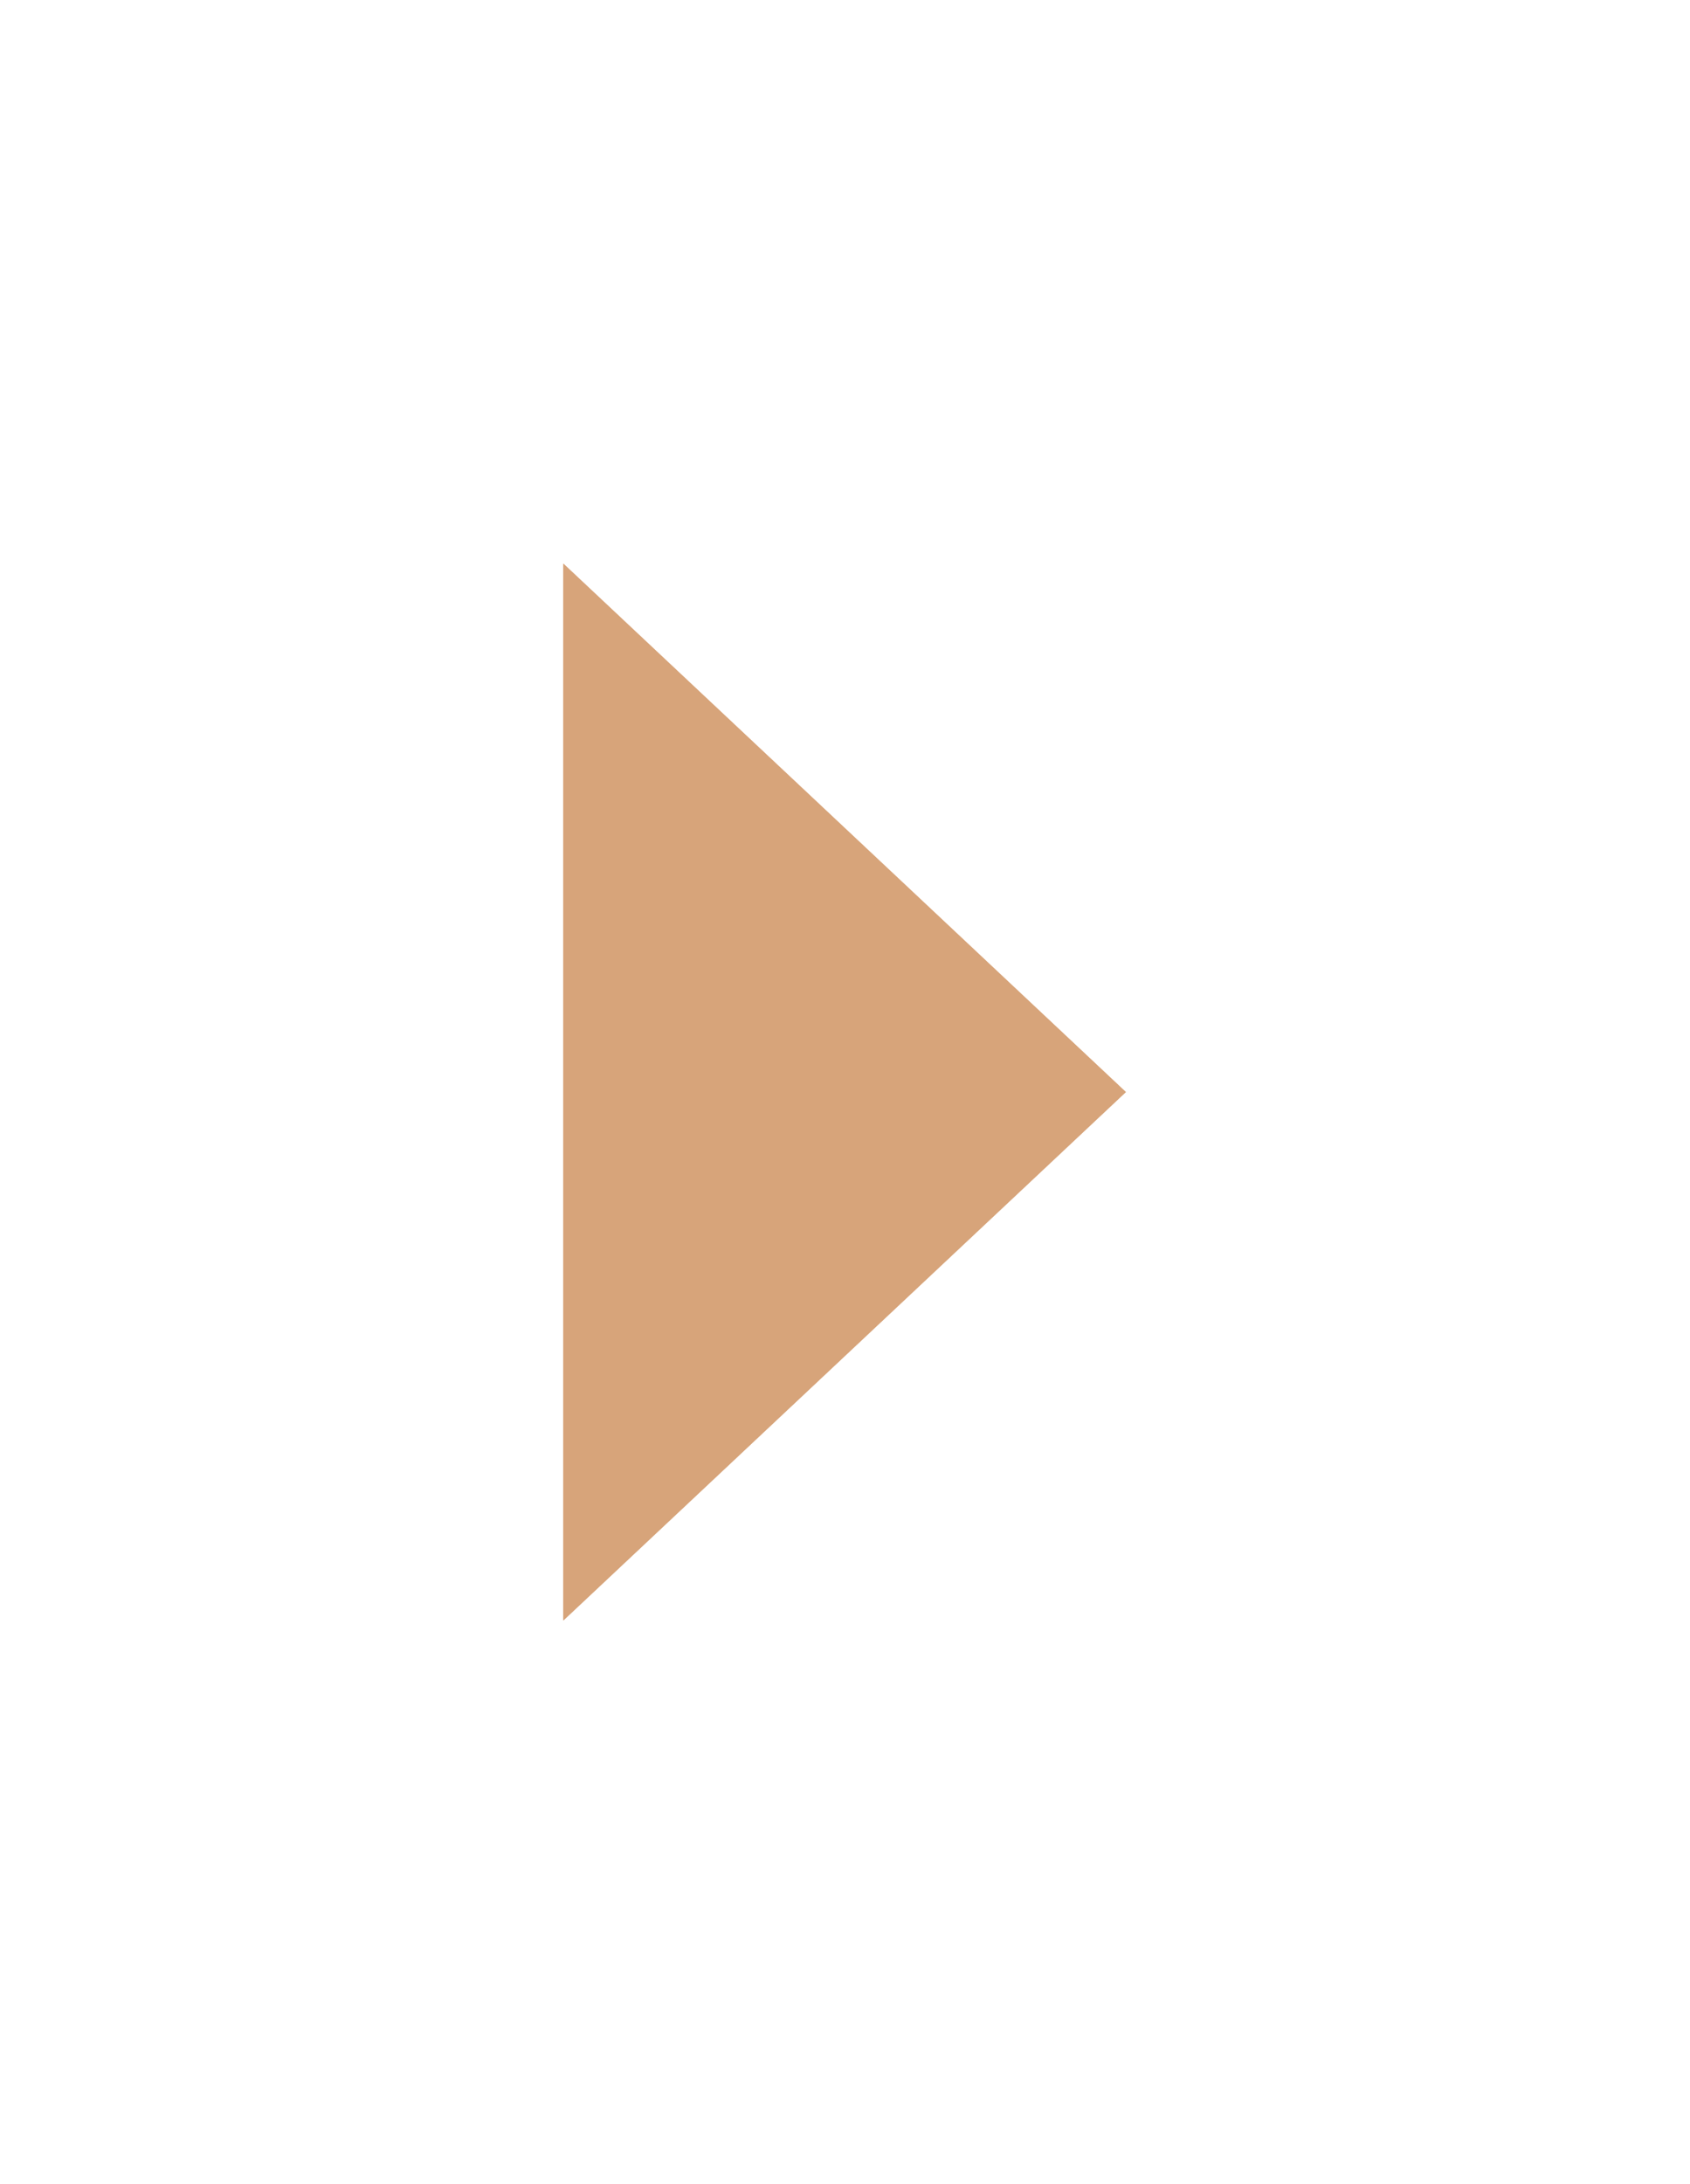 <svg width="48" height="62" viewBox="0 0 48 62" fill="none" xmlns="http://www.w3.org/2000/svg">
<g filter="url(#filter0_d_143_1832)">
<path d="M31.977 31L16 16L16 46L31.977 31Z" fill="#D7A47A"/>
<path d="M16.5 44.845L16.5 17.155L31.247 31L16.5 44.845Z" stroke="#D7A47A"/>
</g>
<defs>
<filter id="filter0_d_143_1832" x="0" y="0" width="47.977" height="62" filterUnits="userSpaceOnUse" color-interpolation-filters="sRGB">
<feFlood flood-opacity="0" result="BackgroundImageFix"/>
<feColorMatrix in="SourceAlpha" type="matrix" values="0 0 0 0 0 0 0 0 0 0 0 0 0 0 0 0 0 0 127 0" result="hardAlpha"/>
<feOffset/>
<feGaussianBlur stdDeviation="8"/>
<feComposite in2="hardAlpha" operator="out"/>
<feColorMatrix type="matrix" values="0 0 0 0 1 0 0 0 0 1 0 0 0 0 1 0 0 0 0.5 0"/>
<feBlend mode="normal" in2="BackgroundImageFix" result="effect1_dropShadow_143_1832"/>
<feBlend mode="normal" in="SourceGraphic" in2="effect1_dropShadow_143_1832" result="shape"/>
</filter>
</defs>
</svg>
